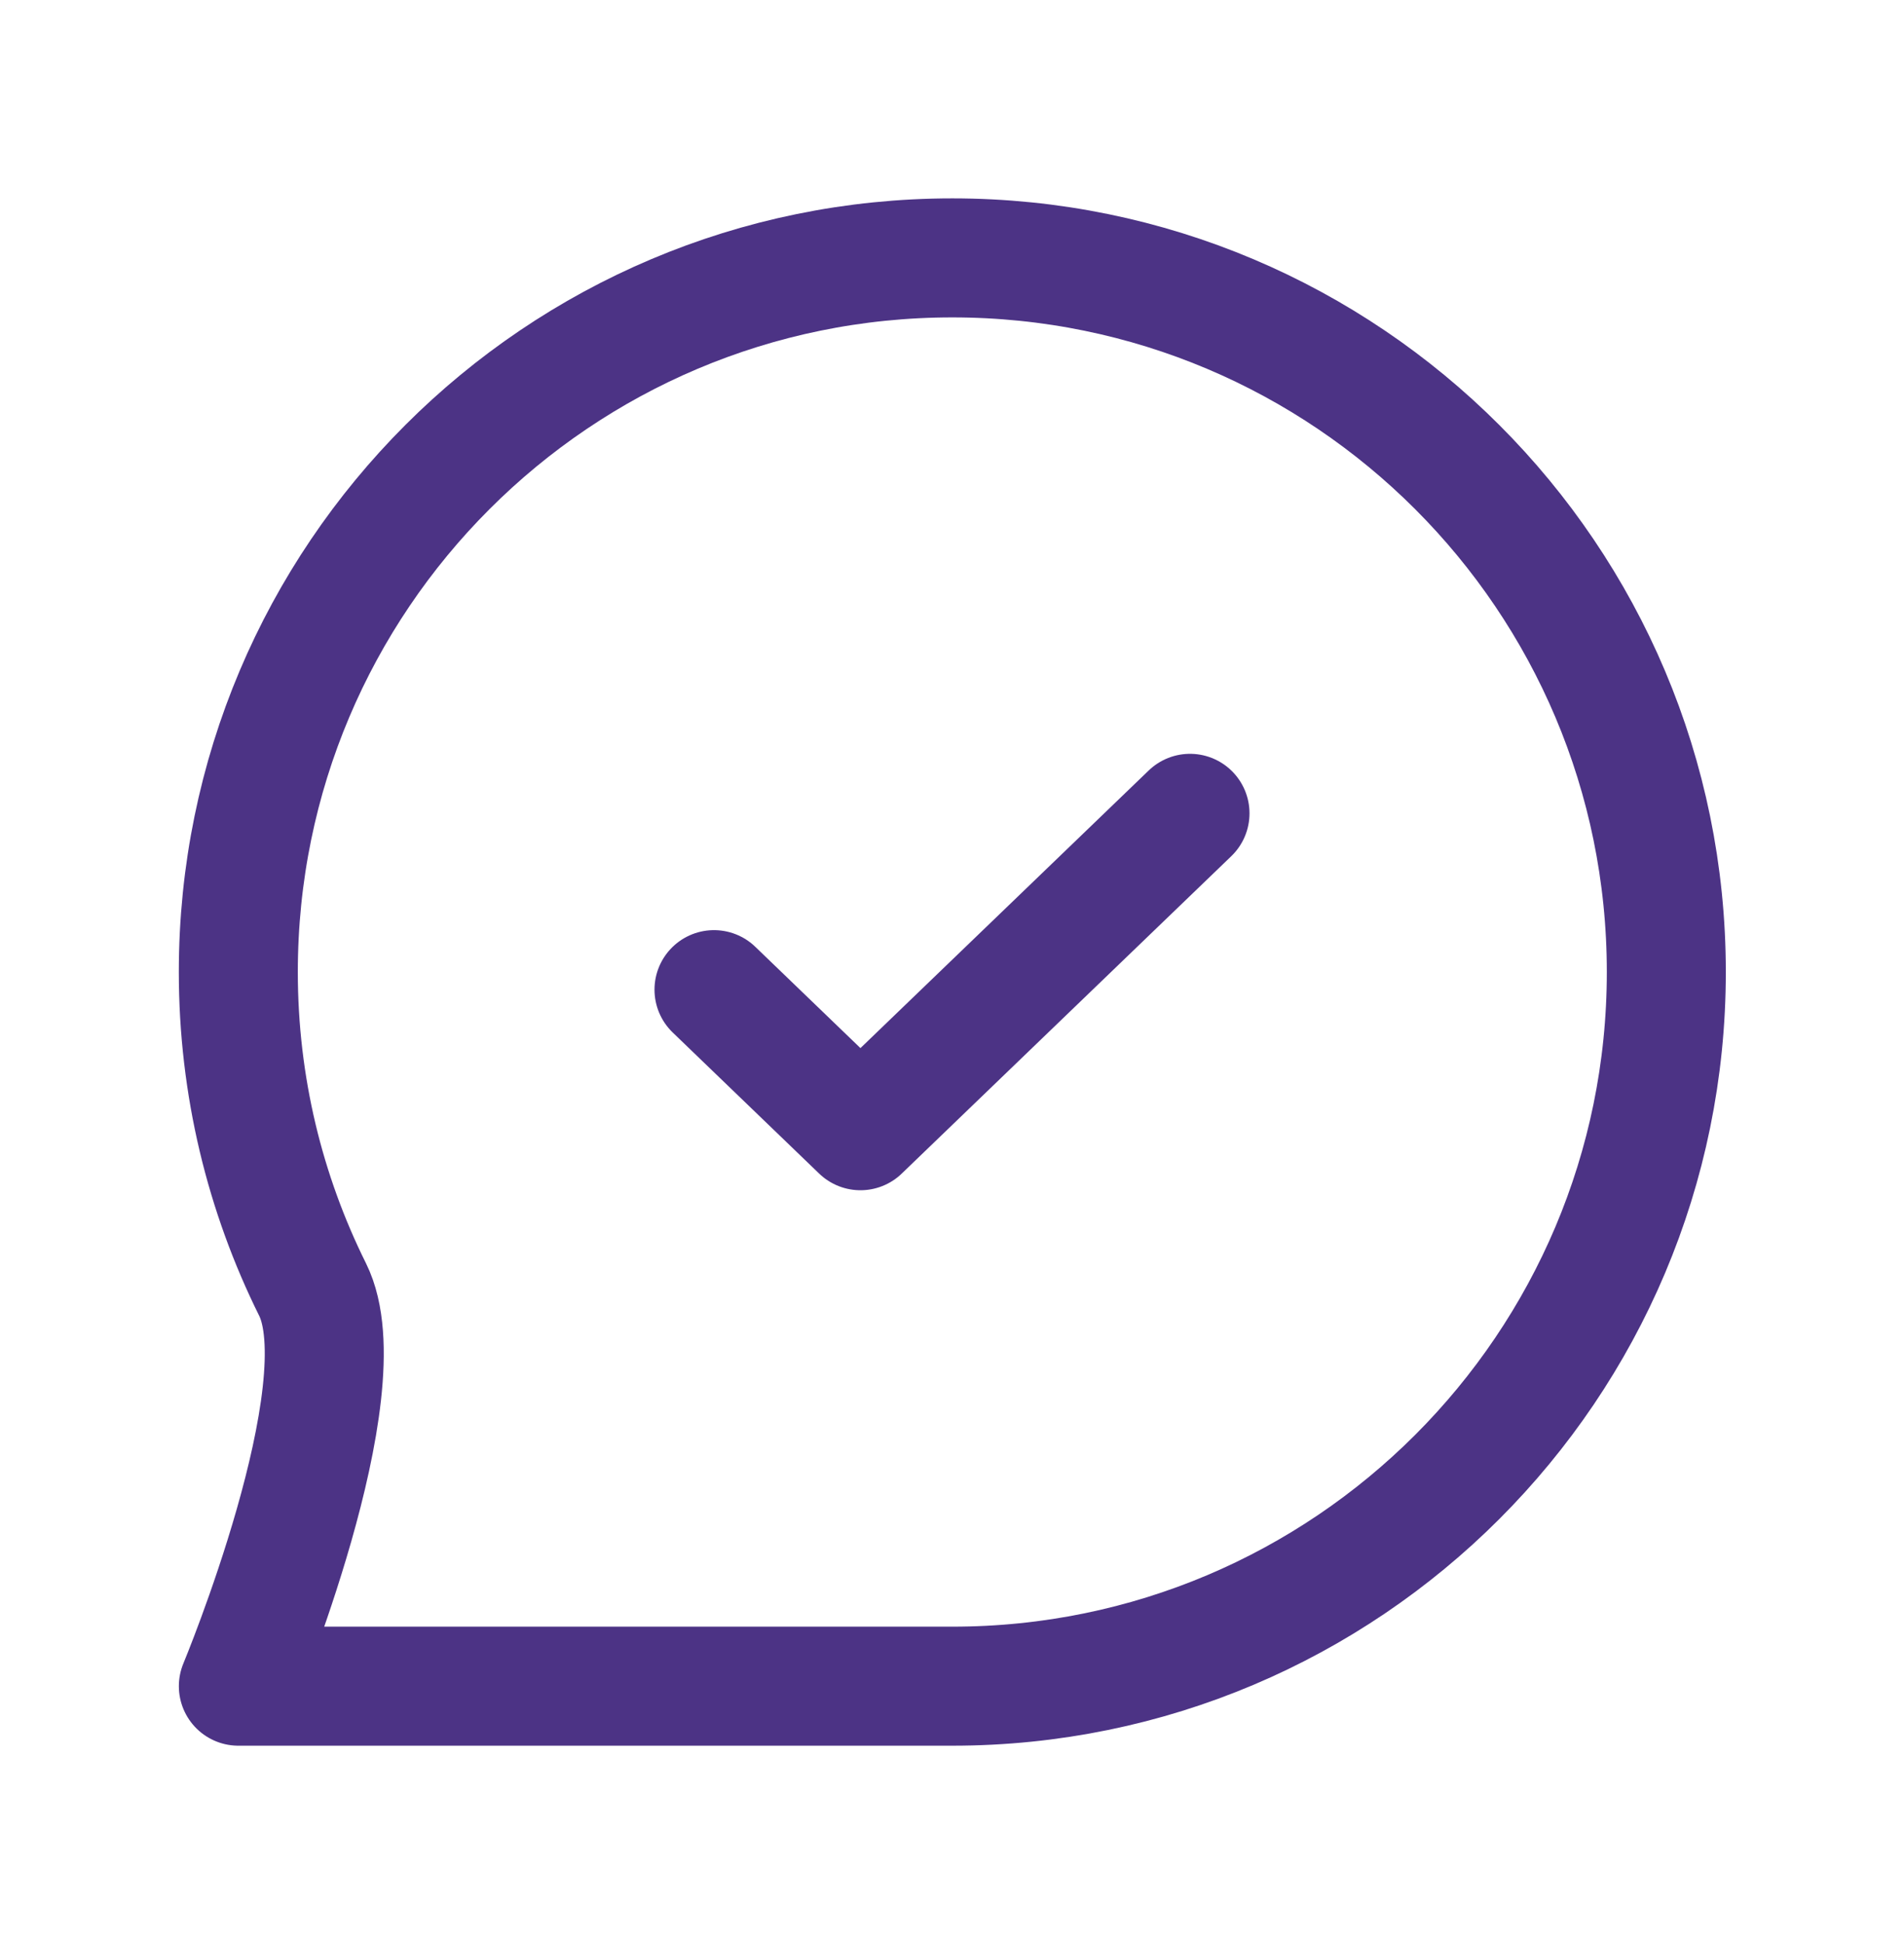 <svg width="48" height="49" viewBox="0 0 48 49" fill="none" xmlns="http://www.w3.org/2000/svg">
<path d="M18 24.944L21.692 28.5L30 20.5M42.008 24.5C42.008 34.441 33.949 42.5 24.008 42.5C19.935 42.5 6.009 42.5 6.009 42.5C6.009 42.5 9.128 35.012 7.88 32.502C6.682 30.091 6.008 27.374 6.008 24.5C6.008 14.559 14.067 6.5 24.008 6.5C33.949 6.5 42.008 14.559 42.008 24.5Z" stroke="#4C3385" stroke-width="3" stroke-linecap="round" stroke-linejoin="round"/>
</svg>
